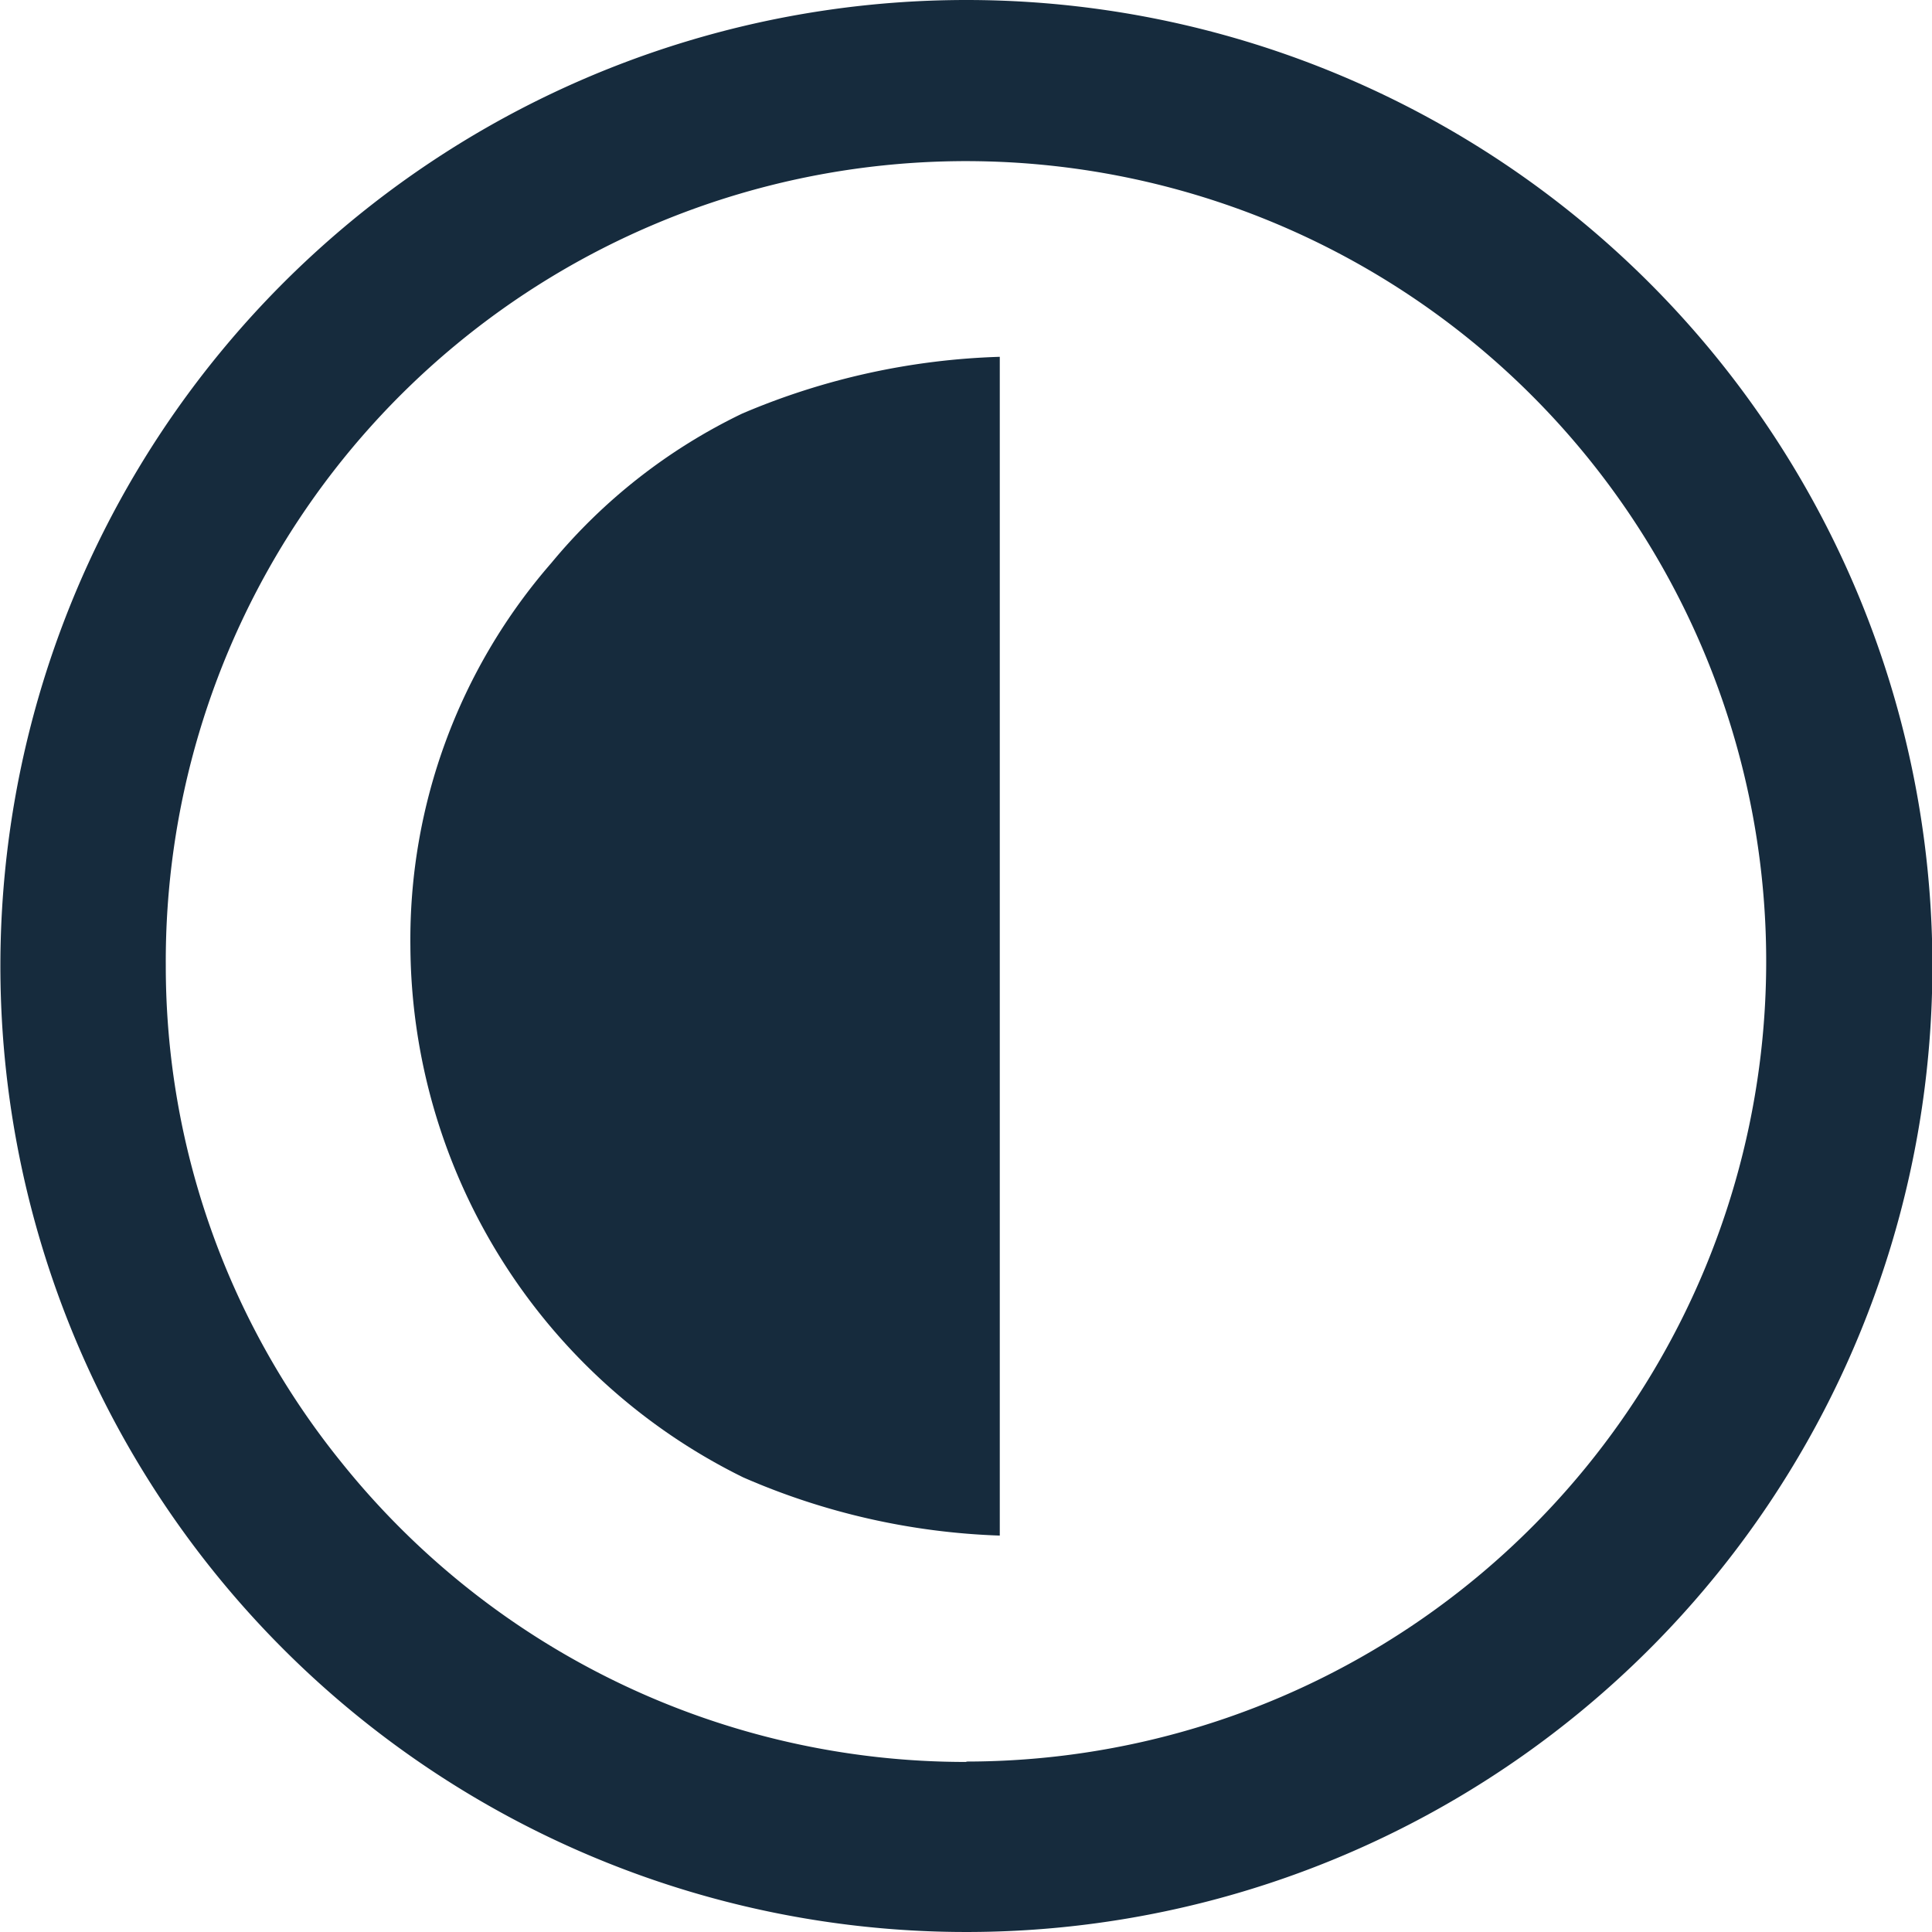 <svg xmlns="http://www.w3.org/2000/svg" id="Capa_1" data-name="Capa 1" viewBox="0 0 49.76 49.76"><defs><style>.cls-1{fill:#162b3d;}</style></defs><title>Contraste2</title><path class="cls-1" d="M55.32,25.95A24.88,24.88,0,1,0,80.2,50.83,24.88,24.88,0,0,0,55.32,25.95Zm0,45.38a20.6,20.6,0,0,1-16.1-7.72h0A20.32,20.32,0,0,1,34.7,50.83,20.61,20.61,0,1,1,55.32,71.32Z" transform="translate(-30.43 -25.95)"></path><path class="cls-1" d="M56.18,35.14V65.5A18,18,0,0,1,49.57,64,15.34,15.34,0,0,1,41,50.32a14.77,14.77,0,0,1,3.63-9.87,14.57,14.57,0,0,1,4.92-3.85A18.31,18.31,0,0,1,56.18,35.14Z" transform="translate(-30.43 -25.95)"></path></svg>
